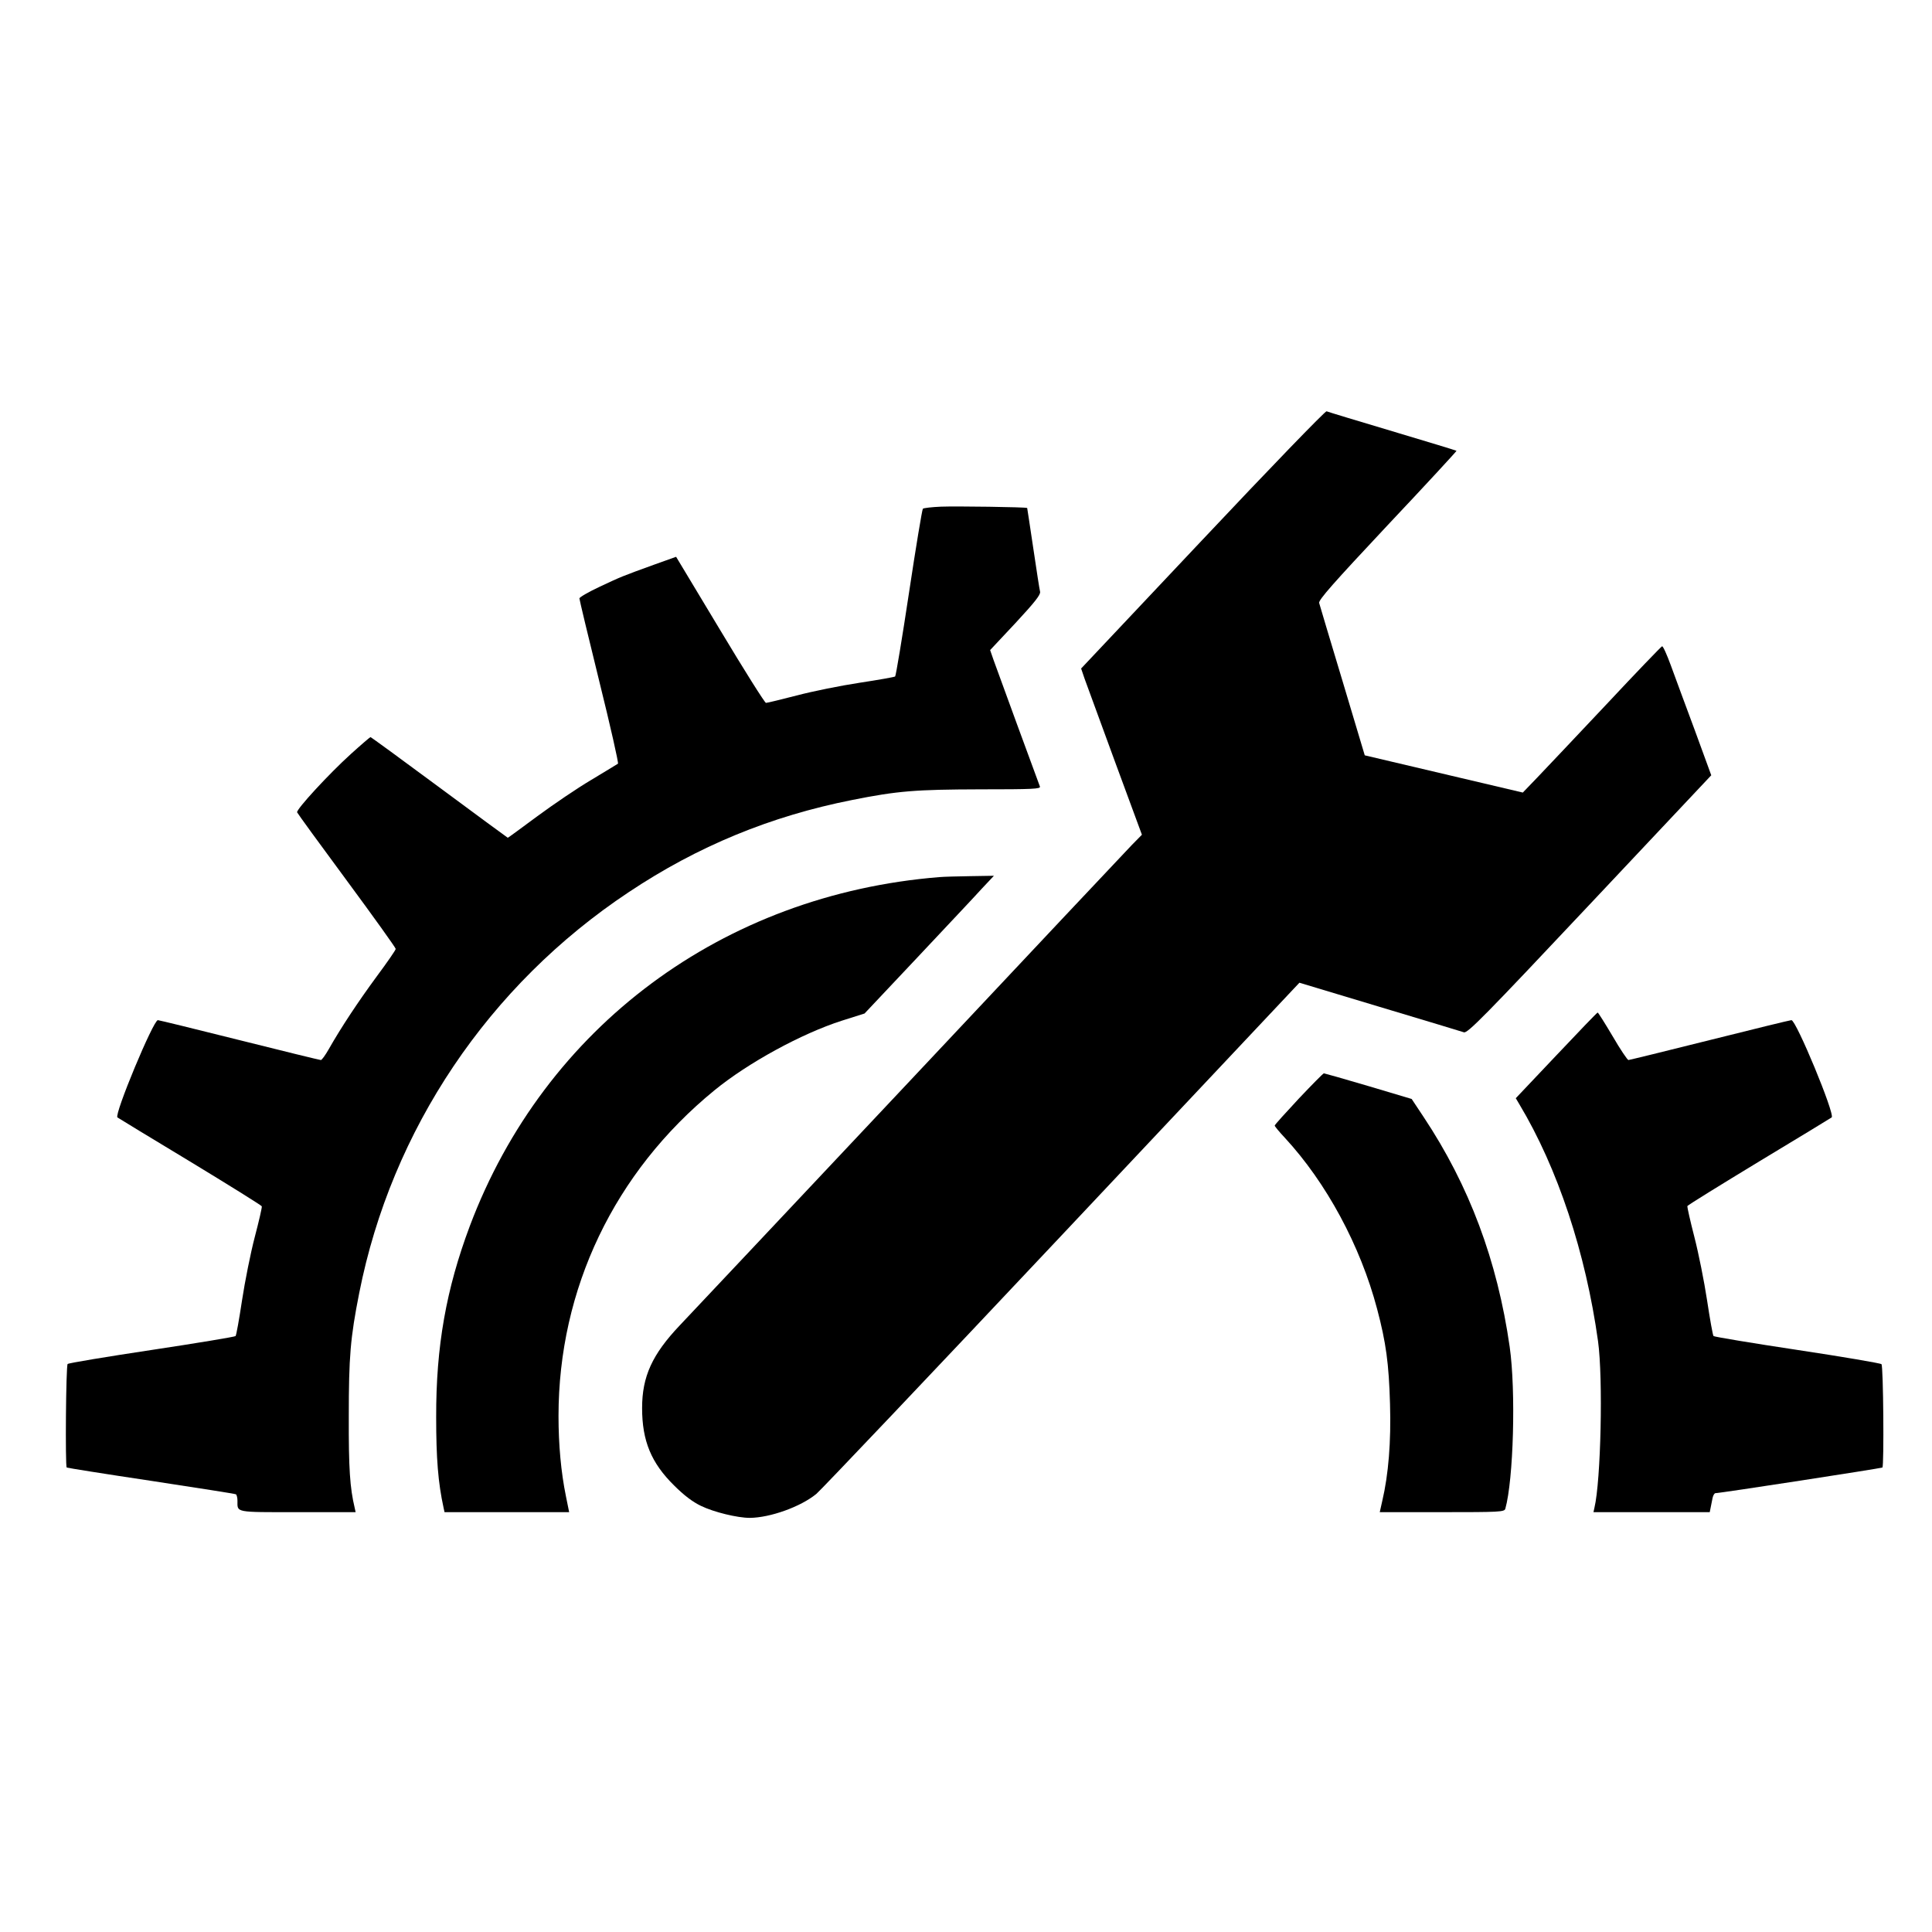 <?xml version="1.0" standalone="no"?>
<!DOCTYPE svg PUBLIC "-//W3C//DTD SVG 20010904//EN"
 "http://www.w3.org/TR/2001/REC-SVG-20010904/DTD/svg10.dtd">
<svg version="1.0" xmlns="http://www.w3.org/2000/svg"
 width="1017pt" height="1017pt" viewBox="0 0 1017 1017"
 preserveAspectRatio="xMidYMid meet">
<g transform="translate(0,1017) scale(0.1,-0.1)"
fill="#000000" stroke="none">
<path d="M6331 7330 l-640 -679 18 -53 c11 -29 83 -226 160 -437 l142 -385
-54 -55 c-30 -31 -560 -594 -1177 -1251 -618 -657 -1159 -1232 -1202 -1277
-145 -153 -198 -269 -198 -435 0 -173 48 -289 169 -408 51 -51 97 -86 141
-107 68 -33 192 -63 257 -63 107 1 267 58 350 126 24 20 606 633 1293 1363
l1250 1328 422 -127 c233 -70 433 -130 444 -134 19 -6 108 84 662 673 l640
680 -87 238 c-49 131 -105 284 -126 341 -21 57 -41 102 -46 100 -5 -2 -138
-140 -295 -308 -158 -168 -321 -340 -362 -383 l-76 -79 -416 98 -416 98 -117
391 c-65 215 -120 400 -123 411 -4 16 76 106 360 409 201 213 364 390 363 392
-2 2 -154 48 -338 103 -184 55 -340 102 -346 105 -7 2 -300 -301 -652 -675z"/>
<path d="M4955 7503 c-49 -2 -93 -7 -97 -11 -4 -4 -37 -203 -73 -442 -36 -239
-69 -437 -73 -441 -4 -3 -88 -18 -187 -33 -99 -15 -248 -45 -331 -67 -82 -21
-155 -39 -162 -39 -6 0 -115 173 -242 385 l-231 384 -112 -40 c-174 -63 -176
-64 -289 -117 -60 -28 -108 -56 -108 -62 0 -6 47 -203 105 -438 58 -234 102
-429 98 -432 -5 -3 -68 -42 -140 -85 -73 -43 -201 -130 -285 -192 -84 -62
-153 -113 -155 -113 -1 0 -163 119 -360 265 -197 146 -360 265 -363 265 -3 -1
-49 -40 -103 -89 -117 -106 -288 -292 -283 -307 3 -7 120 -168 262 -360 141
-191 257 -353 257 -359 0 -6 -45 -71 -100 -145 -97 -132 -186 -266 -252 -382
-18 -32 -37 -58 -42 -58 -5 0 -198 47 -429 105 -231 58 -424 105 -429 105 -24
0 -230 -495 -213 -512 4 -3 176 -108 382 -232 206 -125 376 -231 378 -236 2
-5 -15 -78 -37 -162 -22 -84 -52 -234 -67 -333 -15 -99 -30 -184 -34 -188 -4
-4 -202 -37 -441 -73 -239 -36 -438 -69 -443 -74 -9 -9 -13 -536 -5 -545 3 -2
203 -34 444 -70 241 -37 443 -68 447 -71 4 -3 8 -18 8 -34 0 -63 -17 -60 317
-60 l305 0 -5 23 c-25 105 -32 207 -31 482 0 312 8 412 55 649 170 860 681
1620 1419 2110 363 242 747 400 1176 485 240 48 334 55 672 56 282 0 321 2
316 15 -14 37 -228 620 -244 666 l-18 52 134 143 c100 108 132 148 129 164 -3
11 -19 115 -36 230 -17 116 -32 211 -32 211 -6 5 -377 10 -452 7z"/>
<path d="M4945 5553 c-1140 -92 -2077 -788 -2472 -1837 -124 -331 -178 -632
-177 -1006 0 -217 10 -344 39 -477 l5 -23 328 0 328 0 -17 84 c-26 127 -39
272 -39 422 0 669 294 1284 820 1714 177 145 459 299 671 367 l120 38 278 295
c152 162 306 325 340 363 l63 67 -123 -2 c-68 -1 -142 -3 -164 -5z"/>
<path d="M8192 4614 l-213 -225 19 -32 c202 -337 349 -781 414 -1247 27 -195
15 -736 -19 -877 l-5 -23 306 0 306 0 5 25 c3 14 7 36 10 50 3 14 10 25 15 25
25 0 874 131 879 135 9 10 5 535 -5 544 -5 5 -204 39 -443 75 -239 36 -437 69
-441 73 -4 4 -19 89 -34 188 -15 99 -45 249 -67 334 -22 85 -38 158 -37 162 2
5 172 110 378 235 206 124 378 229 382 232 18 17 -187 512 -212 512 -6 0 -199
-47 -430 -105 -231 -58 -424 -105 -428 -105 -5 0 -43 56 -83 125 -41 69 -76
125 -79 125 -3 0 -101 -102 -218 -226z"/>
<path d="M6836 4386 c-69 -74 -126 -137 -126 -141 0 -4 24 -33 54 -65 218
-236 397 -567 485 -900 47 -177 62 -288 68 -500 6 -199 -8 -372 -41 -512 l-13
-58 328 0 c303 0 328 1 333 18 43 153 56 620 23 852 -65 454 -213 849 -453
1210 l-63 95 -228 68 c-125 37 -231 67 -234 67 -4 0 -63 -60 -133 -134z"/>
</g>
</svg>
